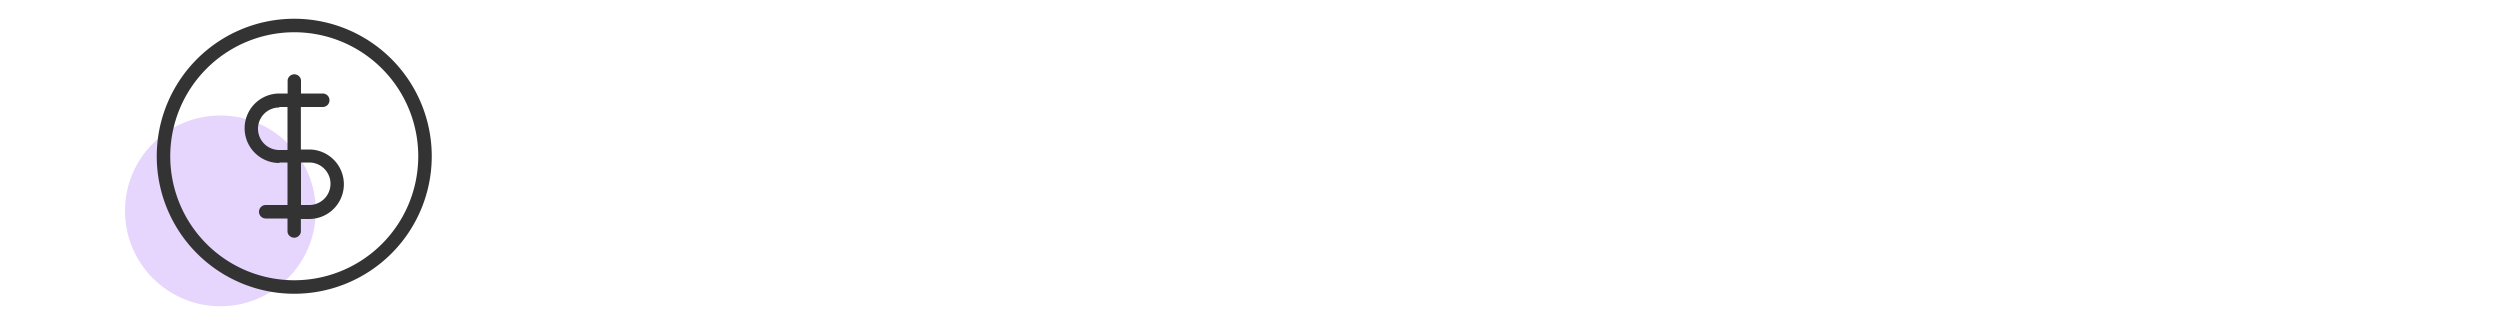<svg xmlns="http://www.w3.org/2000/svg" viewBox="0 0 200 25"><defs><style>.cls-1{fill:#e6d5fd;}.cls-2{fill:#333;}</style></defs><g id="Layer_2" data-name="Layer 2"><circle class="cls-1" cx="17.63" cy="16.87" r="7.63"/><path class="cls-2" d="M23.54,23.5a11,11,0,1,0-11-11A11,11,0,0,0,23.54,23.5Zm0-20.92a9.92,9.92,0,1,1-9.92,9.92A9.93,9.93,0,0,1,23.54,2.58Z"/><path class="cls-2" d="M22.35,13H23v3.4H21.26a.54.54,0,1,0,0,1.08H23v1.07a.54.54,0,0,0,1.07,0V17.52h.66a2.78,2.78,0,0,0,0-5.56h-.66V8.56h1.75a.54.54,0,0,0,0-1.08H24.08V6.41a.54.54,0,0,0-1.07,0V7.48h-.66a2.78,2.78,0,0,0,0,5.56Zm2.39,0a1.7,1.7,0,1,1,0,3.4h-.66V13ZM22.35,8.56H23V12h-.66a1.7,1.7,0,0,1,0-3.4Z"/></g></svg>